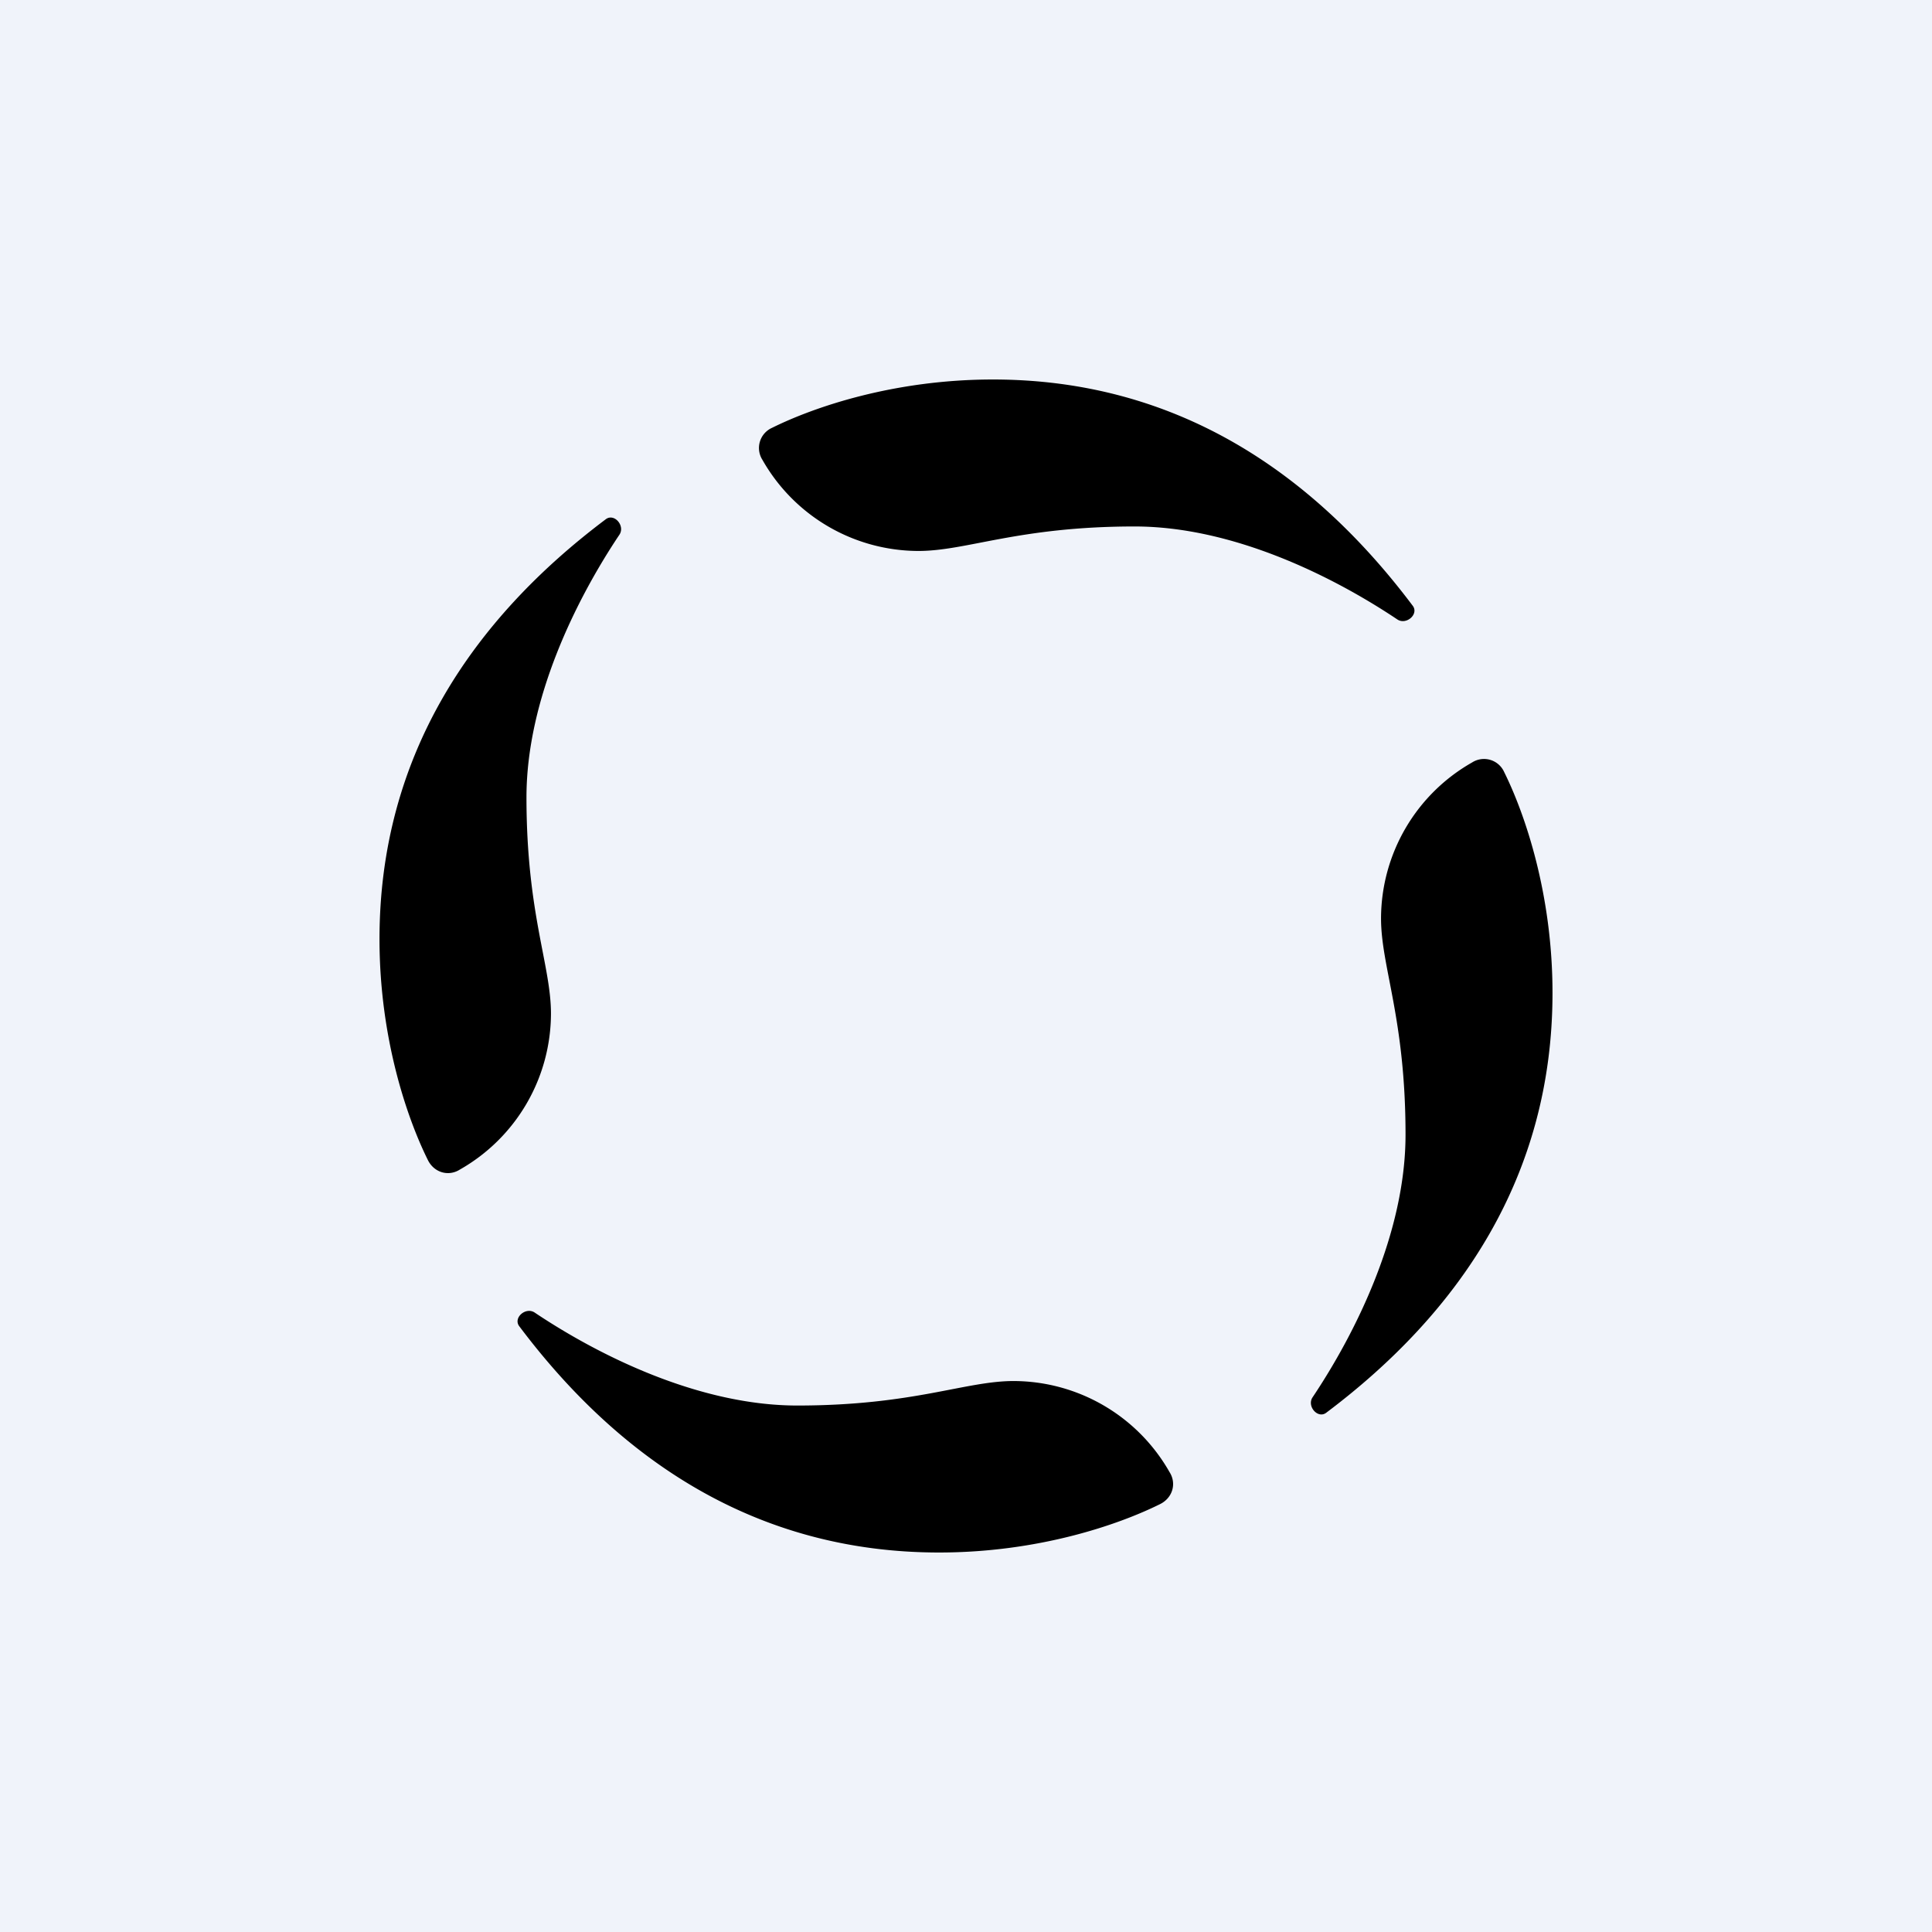 <!-- by Wealthyhood --><svg width="56" height="56" viewBox="0 0 56 56" xmlns="http://www.w3.org/2000/svg"><path fill="#F0F3FA" d="M0 0h56v56H0z"/><path d="M45 28.78c0-2.87-.8-5.19-1.4-6.4a.64.64 0 0 0-.93-.28 5.21 5.21 0 0 0-2.64 4.52c0 1.41.71 2.9.71 6.27 0 2.84-1.44 5.74-2.7 7.62-.16.26.16.62.4.44C42.3 38.05 45 34.1 45 28.78ZM11 27.22c0 2.87.8 5.19 1.4 6.4.18.37.6.49.93.28a5.21 5.21 0 0 0 2.64-4.52c0-1.41-.71-2.9-.71-6.27 0-2.84 1.44-5.74 2.7-7.62.16-.26-.16-.62-.4-.44C13.7 17.95 11 21.9 11 27.22ZM28.78 11c-2.87 0-5.19.8-6.4 1.4a.64.64 0 0 0-.28.93 5.21 5.21 0 0 0 4.52 2.64c1.41 0 2.9-.71 6.27-.71 2.84 0 5.74 1.44 7.62 2.7.26.16.62-.16.44-.4C38.05 13.7 34.1 11 28.78 11ZM27.22 45c2.87 0 5.19-.8 6.4-1.4.37-.18.49-.6.28-.93a5.21 5.21 0 0 0-4.52-2.64c-1.41 0-2.9.71-6.27.71-2.84 0-5.74-1.44-7.62-2.7-.26-.16-.62.16-.44.4C17.95 42.3 21.9 45 27.22 45Z"/></svg>